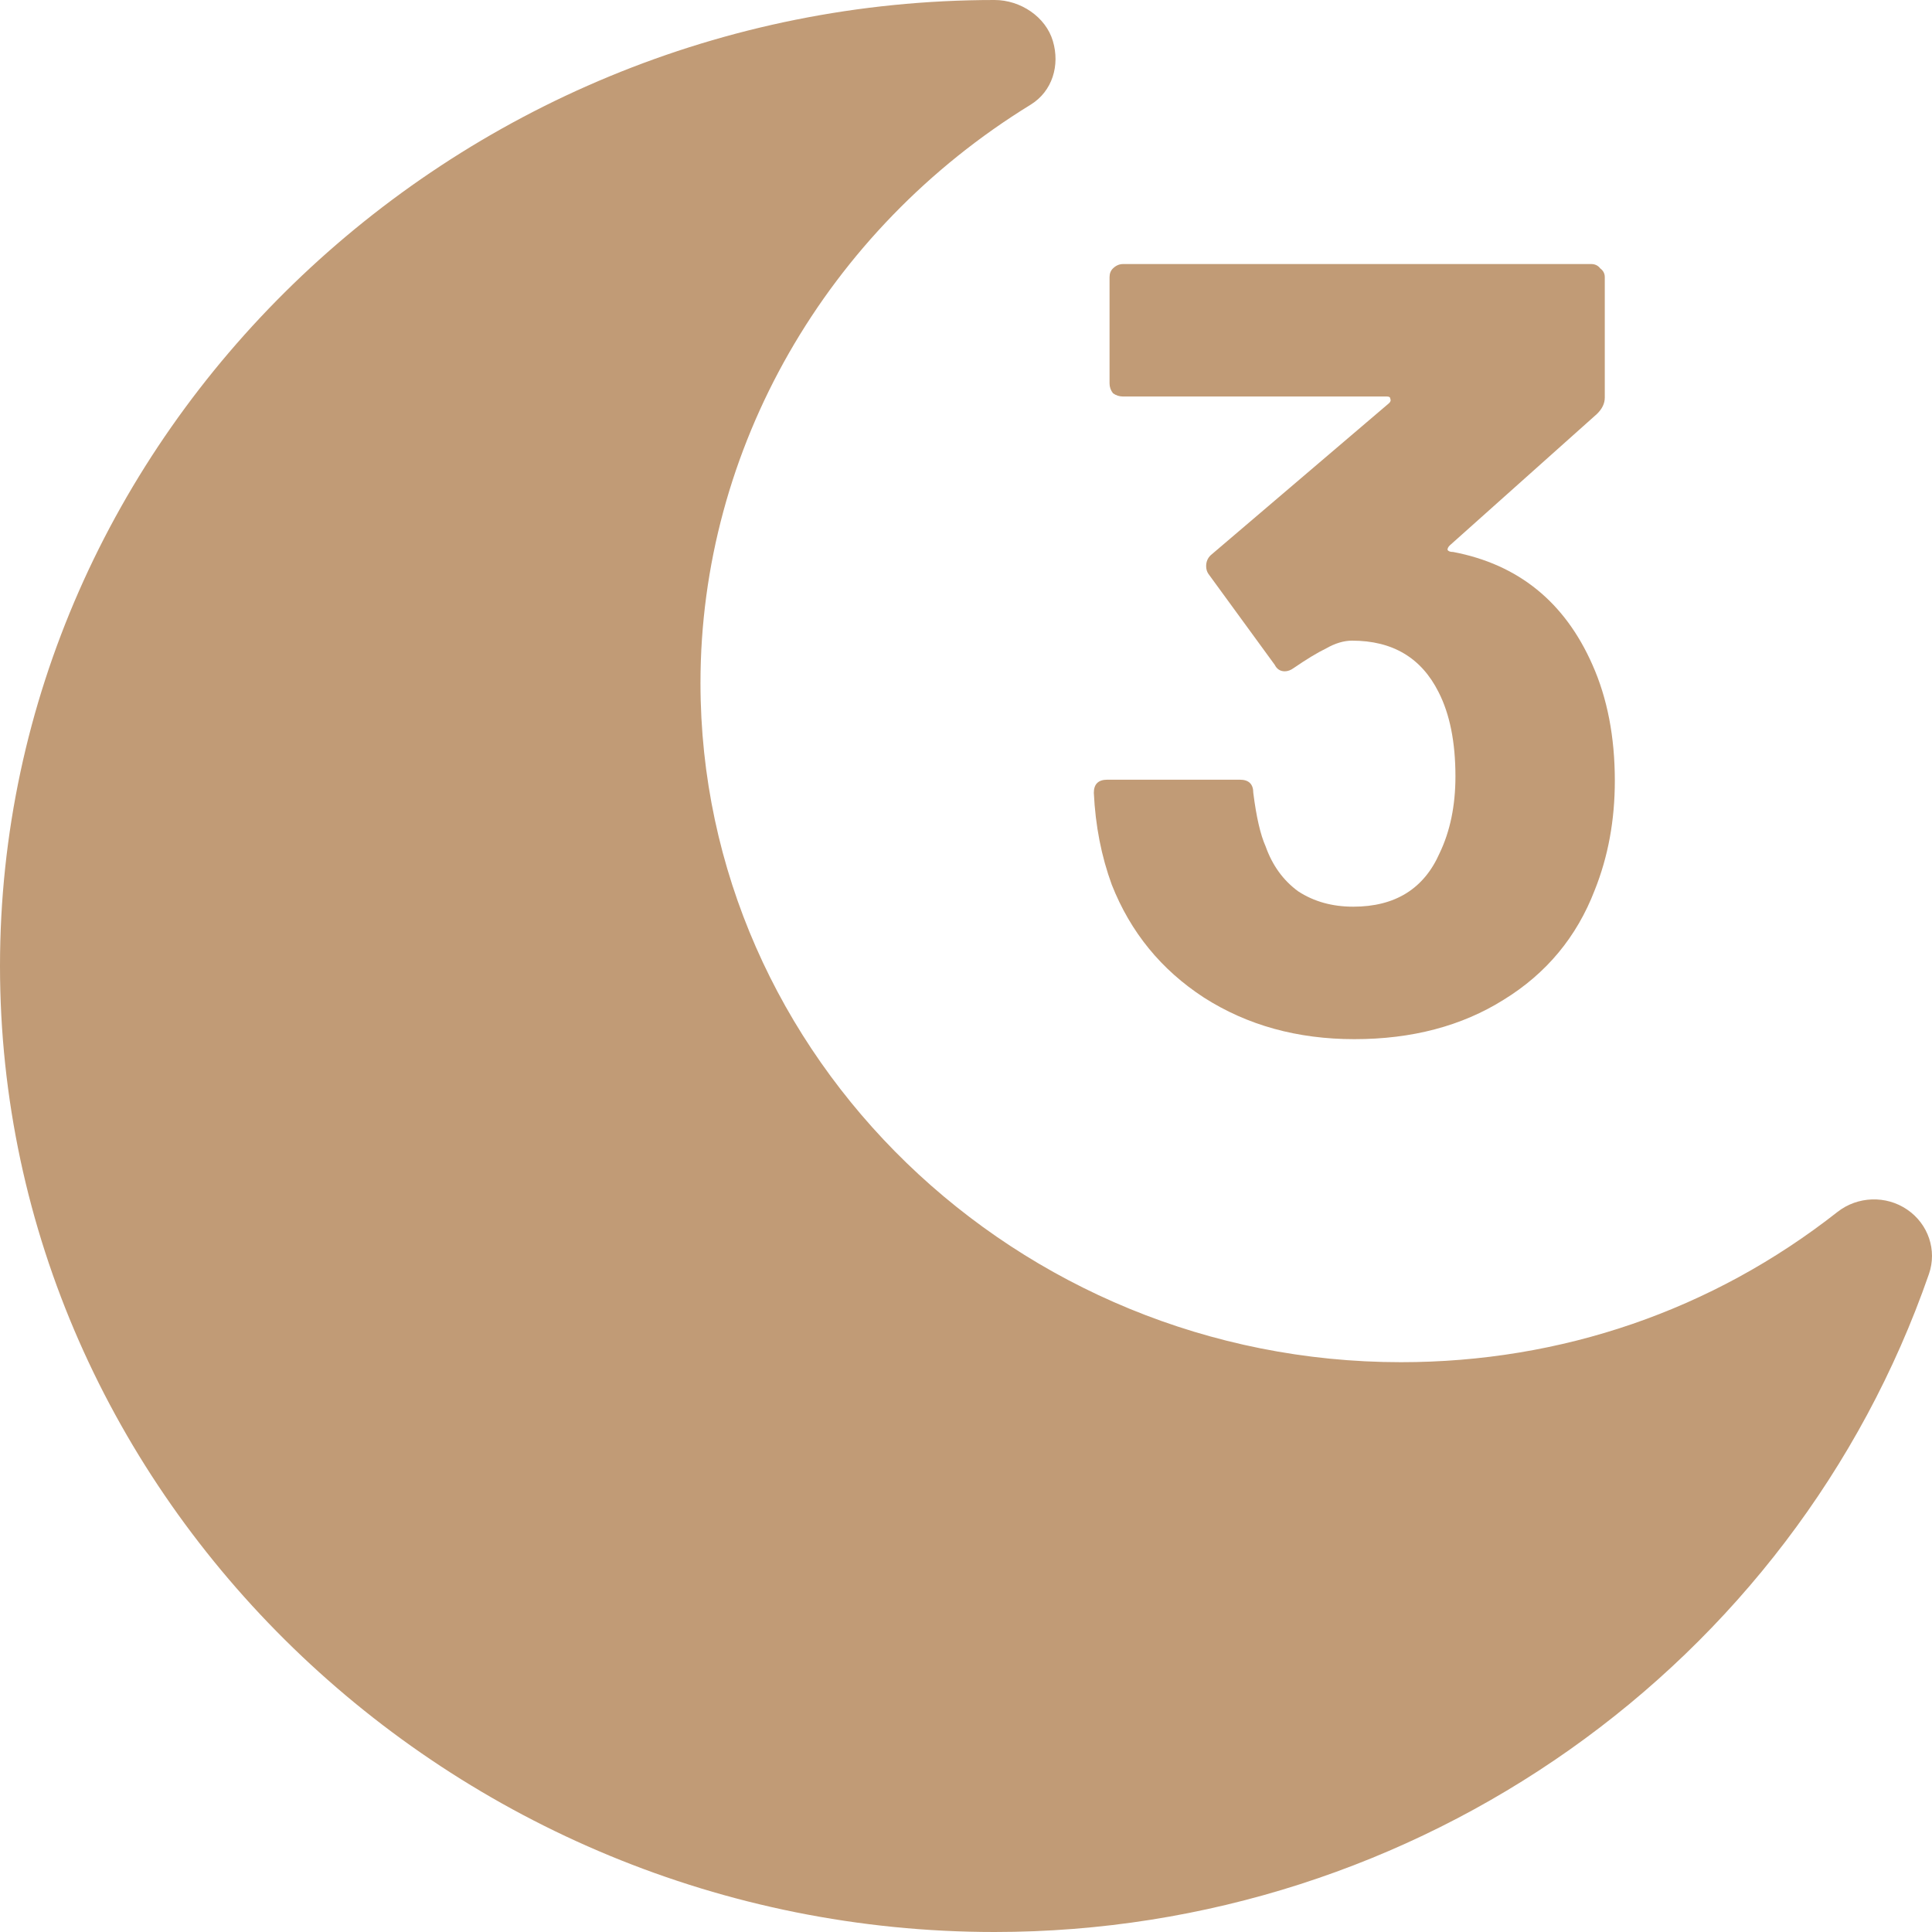<svg width="30" height="30" viewBox="0 0 30 30" fill="none" xmlns="http://www.w3.org/2000/svg">
<path d="M15.444 30C22.015 30 27.845 25.859 29.952 19.784C30.081 19.414 29.943 19.006 29.614 18.782C29.287 18.559 28.846 18.573 28.532 18.819C26.59 20.346 24.245 21.152 21.754 21.152C15.789 21.152 10.877 16.421 10.877 10.605C10.877 6.969 12.831 3.575 16.003 1.626C16.343 1.417 16.461 1.013 16.349 0.637C16.238 0.261 15.846 0 15.444 0C6.994 0 0 6.761 0 15C0 23.239 6.994 30 15.444 30Z" fill="#c19b76"/>
<path d="M24.727 10.322C24.959 10.843 25.075 11.444 25.075 12.124C25.075 12.736 24.971 13.303 24.762 13.824C24.483 14.549 24.012 15.116 23.349 15.524C22.698 15.932 21.925 16.136 21.03 16.136C20.147 16.136 19.368 15.921 18.694 15.49C18.032 15.059 17.555 14.476 17.264 13.739C17.102 13.297 17.009 12.821 16.985 12.311C16.985 12.175 17.055 12.107 17.195 12.107H19.252C19.391 12.107 19.461 12.175 19.461 12.311C19.508 12.685 19.572 12.963 19.653 13.144C19.758 13.439 19.926 13.671 20.159 13.841C20.403 14 20.688 14.079 21.013 14.079C21.664 14.079 22.111 13.801 22.355 13.246C22.518 12.906 22.6 12.509 22.6 12.056C22.6 11.523 22.512 11.087 22.338 10.747C22.071 10.214 21.623 9.948 20.995 9.948C20.868 9.948 20.734 9.988 20.595 10.067C20.455 10.135 20.287 10.237 20.089 10.373C20.042 10.407 19.996 10.424 19.949 10.424C19.88 10.424 19.827 10.39 19.793 10.322L18.764 8.911C18.741 8.877 18.729 8.837 18.729 8.792C18.729 8.724 18.752 8.667 18.799 8.622L21.571 6.259C21.594 6.236 21.6 6.214 21.588 6.191C21.588 6.168 21.571 6.157 21.536 6.157H17.439C17.381 6.157 17.328 6.14 17.282 6.106C17.247 6.061 17.229 6.01 17.229 5.953V4.304C17.229 4.247 17.247 4.202 17.282 4.168C17.328 4.123 17.381 4.1 17.439 4.1H24.709C24.767 4.1 24.814 4.123 24.849 4.168C24.895 4.202 24.919 4.247 24.919 4.304V6.174C24.919 6.265 24.878 6.35 24.796 6.429L22.512 8.469C22.489 8.492 22.477 8.514 22.477 8.537C22.489 8.56 22.518 8.571 22.565 8.571C23.576 8.764 24.297 9.347 24.727 10.322Z" fill="#c19b76"/>
</svg>
